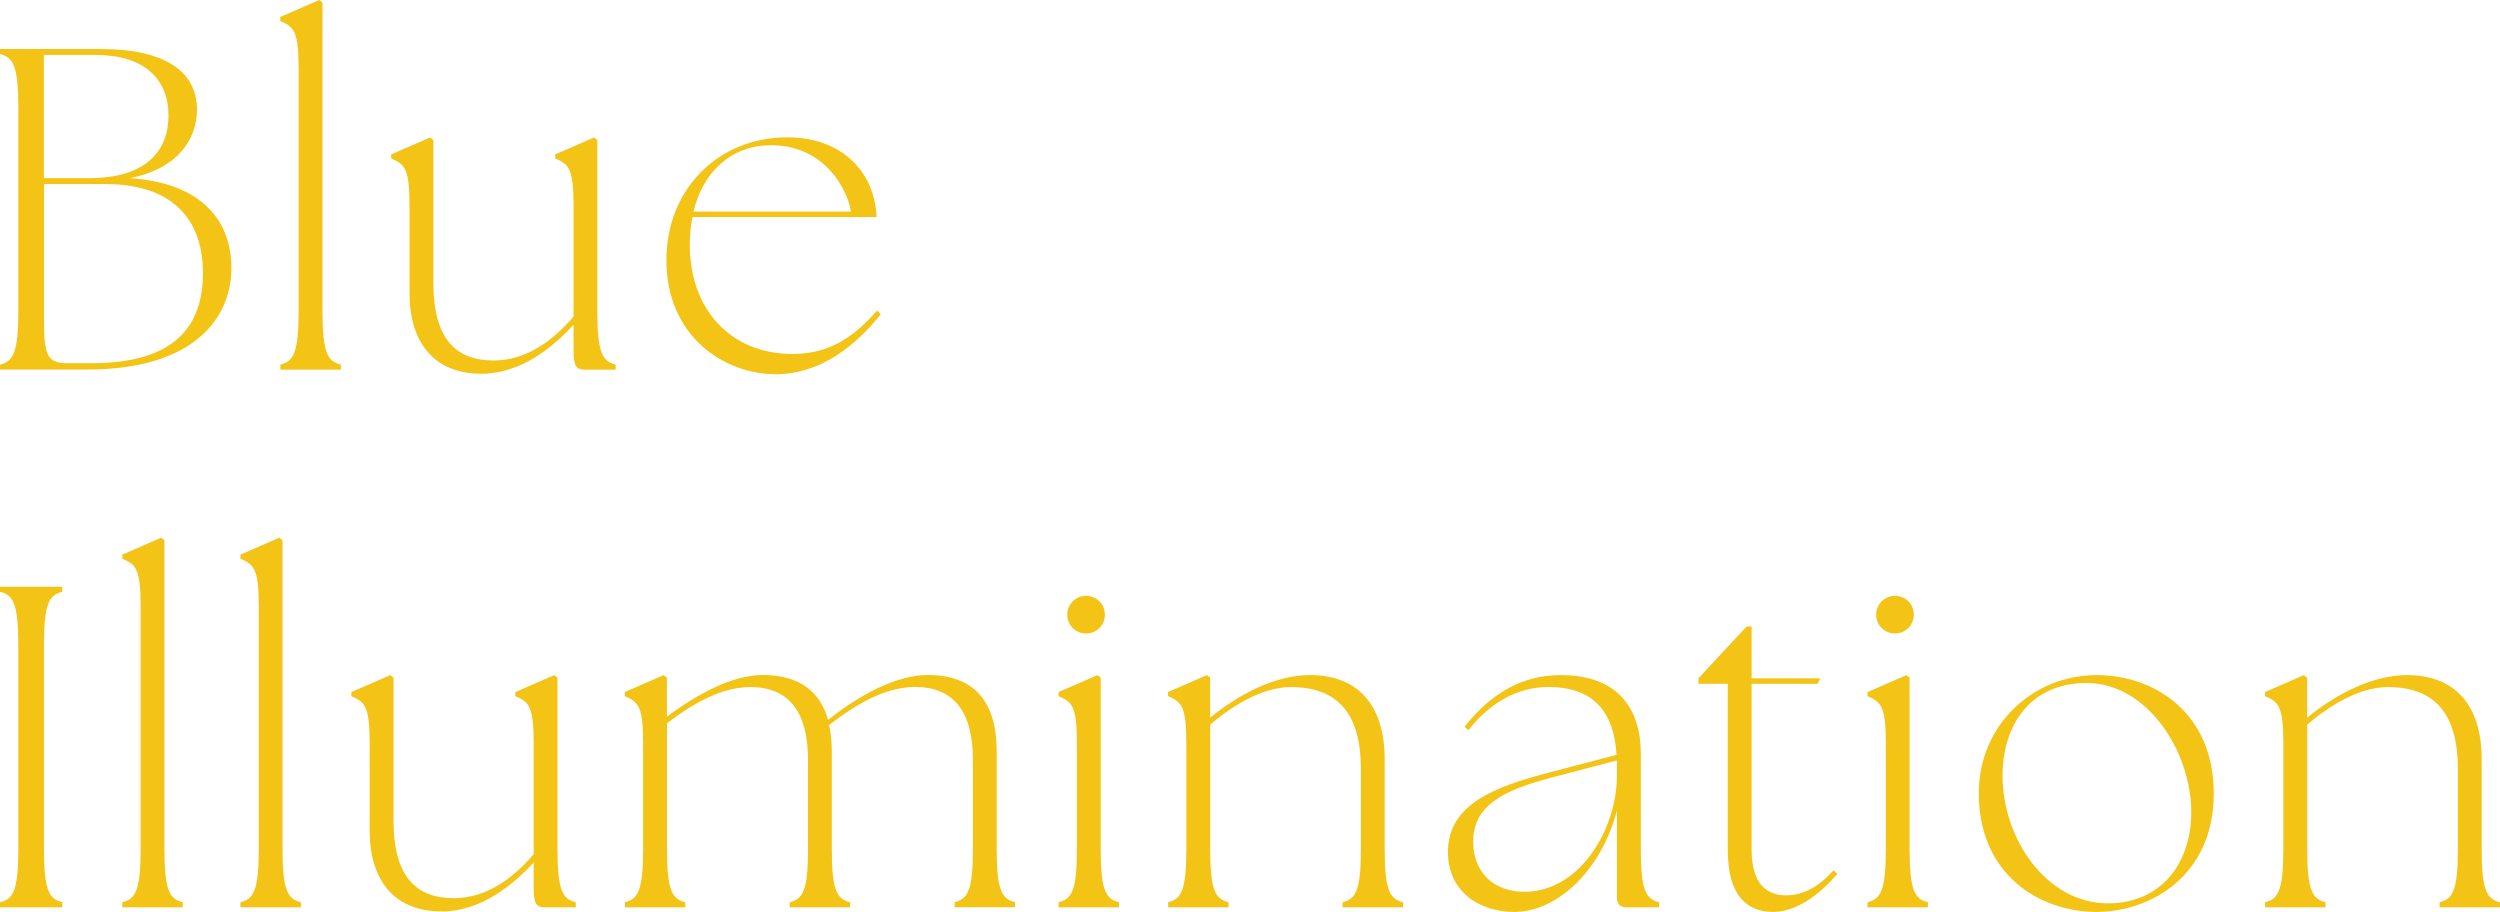 <?xml version="1.0" encoding="UTF-8"?><svg id="_レイヤー_2" xmlns="http://www.w3.org/2000/svg" viewBox="0 0 256.52 93.57"><defs><style>.cls-1{fill:#f3c415;}</style></defs><g id="_レイヤー_2-2"><path class="cls-1" d="M0,37.93v-.52c1.32-.33,1.88-1.13,1.88-5.45V11c0-4.32-.56-5.12-1.88-5.45v-.52h10.34c6.72,0,9.87,2.4,9.87,6.2,0,3.2-2.12,6.11-6.86,7.05,7.57.52,10.34,4.56,10.39,9.07.09,5.03-3.57,10.57-14.8,10.57H0ZM17.29,11.84c0-3.71-2.49-6.2-7.43-6.2h-5.36v12.64h4.61c5.97,0,8.18-2.87,8.18-6.44ZM20.82,27.96c0-5.17-2.87-9.07-9.96-9.07h-6.34v14.29c0,3.38.42,4.09,2.44,4.09h2.4c8.65,0,11.47-3.85,11.47-9.31Z"/><path class="cls-1" d="M28.76,37.41c1.32-.33,1.88-1.13,1.88-5.45V7.05c0-3.85-.47-4.28-1.88-4.89v-.42l4-1.74.33.28v31.68c0,4.32.56,5.12,1.88,5.45v.52h-6.2v-.52Z"/><path class="cls-1" d="M42.02,30.08v-8.93c0-3.85-.47-4.28-1.88-4.89v-.42l4-1.74.33.28v14.62c0,5.73,2.26,7.99,6.2,7.99,3.52,0,6.3-2.3,8.18-4.51v-11.33c0-3.85-.47-4.28-1.88-4.89v-.42l3.99-1.74.33.28v17.58c0,4.32.56,5.12,1.88,5.45v.52h-3.15c-.85,0-1.17-.33-1.17-1.88v-2.73c-2.11,2.3-5.4,5.03-9.45,5.03-4.89,0-7.38-3.24-7.38-8.27Z"/><path class="cls-1" d="M68.38,26.69c0-7.28,5.31-12.6,12.41-12.6,5.4,0,8.93,3.34,9.16,8.18h-18.89c-.19.89-.28,1.83-.28,2.82,0,6.81,4.32,11.23,10.53,11.23,3.81,0,6.3-1.74,8.69-4.46l.38.38c-2.63,3.29-6.25,6.16-10.81,6.16-5.17,0-11.19-3.81-11.19-11.7ZM87.32,21.71c-.38-2.35-2.77-6.81-8.18-6.81-4.04,0-6.96,2.63-7.99,6.81h16.17Z"/><path class="cls-1" d="M0,92.58c1.32-.33,1.88-1.13,1.88-5.45v-20.96c0-4.32-.56-5.12-1.88-5.45v-.52h6.39v.52c-1.32.33-1.88,1.13-1.88,5.45v20.96c0,4.32.56,5.12,1.88,5.45v.52H0v-.52Z"/><path class="cls-1" d="M12.55,92.58c1.32-.33,1.88-1.13,1.88-5.45v-24.91c0-3.85-.47-4.28-1.88-4.89v-.42l3.99-1.74.33.28v31.68c0,4.32.56,5.12,1.88,5.45v.52h-6.2v-.52Z"/><path class="cls-1" d="M24.67,92.58c1.32-.33,1.88-1.13,1.88-5.45v-24.91c0-3.85-.47-4.28-1.88-4.89v-.42l3.99-1.74.33.28v31.68c0,4.32.56,5.12,1.88,5.45v.52h-6.2v-.52Z"/><path class="cls-1" d="M37.93,85.25v-8.93c0-3.85-.47-4.28-1.88-4.89v-.42l4-1.74.33.28v14.62c0,5.73,2.26,7.99,6.2,7.99,3.52,0,6.3-2.3,8.18-4.51v-11.33c0-3.85-.47-4.28-1.88-4.89v-.42l3.99-1.74.33.28v17.58c0,4.32.56,5.12,1.88,5.45v.52h-3.15c-.85,0-1.17-.33-1.17-1.88v-2.73c-2.11,2.3-5.4,5.03-9.45,5.03-4.89,0-7.38-3.24-7.38-8.27Z"/><path class="cls-1" d="M64.11,92.58c1.32-.33,1.88-1.13,1.88-5.45v-10.81c0-3.85-.47-4.28-1.88-4.89v-.42l3.99-1.74.33.28v3.99c3.05-2.3,6.72-4.28,9.82-4.28,3.67,0,5.87,1.6,6.72,4.61,3.1-2.49,6.96-4.61,10.2-4.61,4.84,0,7.1,2.77,7.1,7.85v10.01c0,4.32.56,5.12,1.88,5.45v.52h-6.2v-.52c1.32-.33,1.88-1.13,1.88-5.45v-9.16c0-5.12-2.12-7.47-5.92-7.47-3.2,0-6.2,1.88-8.84,3.9.19.85.28,1.74.28,2.73v10.01c0,4.32.56,5.12,1.88,5.45v.52h-6.2v-.52c1.32-.33,1.88-1.13,1.88-5.45v-9.16c0-5.12-2.12-7.47-5.92-7.47-3.05,0-6.02,1.79-8.55,3.71v12.92c0,4.32.56,5.12,1.88,5.45v.52h-6.2v-.52Z"/><path class="cls-1" d="M108.62,92.58c1.32-.33,1.88-1.13,1.88-5.45v-10.81c0-3.85-.47-4.28-1.88-4.89v-.42l3.99-1.74.33.28v17.58c0,4.32.56,5.12,1.88,5.45v.52h-6.2v-.52ZM109.51,63.07c0-1.08.85-1.93,1.93-1.93s1.93.85,1.93,1.93-.85,1.93-1.93,1.93-1.93-.85-1.93-1.93Z"/><path class="cls-1" d="M119.85,92.58c1.32-.33,1.88-1.13,1.88-5.45v-10.81c0-3.85-.47-4.28-1.88-4.89v-.42l3.99-1.74.33.28v4.09c2.87-2.35,6.63-4.37,10.25-4.37,4.93,0,7.66,3.1,7.66,8.65v9.21c0,4.32.56,5.12,1.88,5.45v.52h-6.2v-.52c1.32-.33,1.88-1.13,1.88-5.45v-8.22c0-5.59-2.3-8.41-7.19-8.41-2.96,0-6.02,1.93-8.27,3.85v12.78c0,4.32.56,5.12,1.88,5.45v.52h-6.2v-.52Z"/><path class="cls-1" d="M165.91,92.16v-8.98c-1.6,6.11-6.11,10.39-10.53,10.39-3.52,0-6.81-2.02-6.81-6.16,0-4.93,4.94-6.72,10.34-8.13l6.96-1.83c-.28-4.56-2.49-6.96-7-6.96-3.01,0-5.92,1.5-8.18,4.42l-.42-.33c2.73-3.48,5.97-5.31,9.87-5.31,5.69,0,8.22,3.24,8.22,8.08v9.78c0,4.32.56,5.12,1.88,5.45v.52h-3.38c-.61,0-.94-.33-.94-.94ZM156.46,91.5c5.5,0,9.4-6.2,9.45-11.84v-1.64l-6.81,1.79c-4.93,1.32-7.99,2.87-7.94,6.67.05,3.01,2.07,5.03,5.31,5.03Z"/><path class="cls-1" d="M177.28,87.27v-17.11h-3.01v-.56l4.94-5.31h.52v5.31h7.05l-.28.56h-6.77v17.01c0,3.52,1.55,4.7,3.52,4.7,1.65,0,3.34-.8,4.89-2.58l.38.38c-1.46,1.74-3.95,3.9-6.58,3.9s-4.65-1.6-4.65-6.3Z"/><path class="cls-1" d="M191.62,92.58c1.32-.33,1.88-1.13,1.88-5.45v-10.81c0-3.85-.47-4.28-1.88-4.89v-.42l3.99-1.74.33.28v17.58c0,4.32.56,5.12,1.88,5.45v.52h-6.2v-.52ZM192.51,63.07c0-1.08.85-1.93,1.93-1.93s1.93.85,1.93,1.93-.85,1.93-1.93,1.93-1.93-.85-1.93-1.93Z"/><path class="cls-1" d="M203.04,81.4c0-7.1,5.64-12.13,12.08-12.13,5.83,0,12.03,3.76,12.03,12.17s-6.49,12.13-12.03,12.13c-5.83,0-12.08-3.81-12.08-12.17ZM224.84,83.33c0-6.16-4.46-13.25-10.76-13.25-5.55,0-8.6,4.09-8.6,9.54,0,6.44,4.51,13.07,10.81,13.07,5.45,0,8.55-4.09,8.55-9.35Z"/><path class="cls-1" d="M232.41,92.58c1.32-.33,1.88-1.13,1.88-5.45v-10.81c0-3.85-.47-4.28-1.88-4.89v-.42l3.99-1.74.33.28v4.09c2.87-2.35,6.63-4.37,10.25-4.37,4.93,0,7.66,3.1,7.66,8.65v9.21c0,4.32.56,5.12,1.88,5.45v.52h-6.2v-.52c1.32-.33,1.88-1.13,1.88-5.45v-8.22c0-5.59-2.3-8.41-7.19-8.41-2.96,0-6.02,1.93-8.27,3.85v12.78c0,4.32.56,5.12,1.88,5.45v.52h-6.2v-.52Z"/></g></svg>